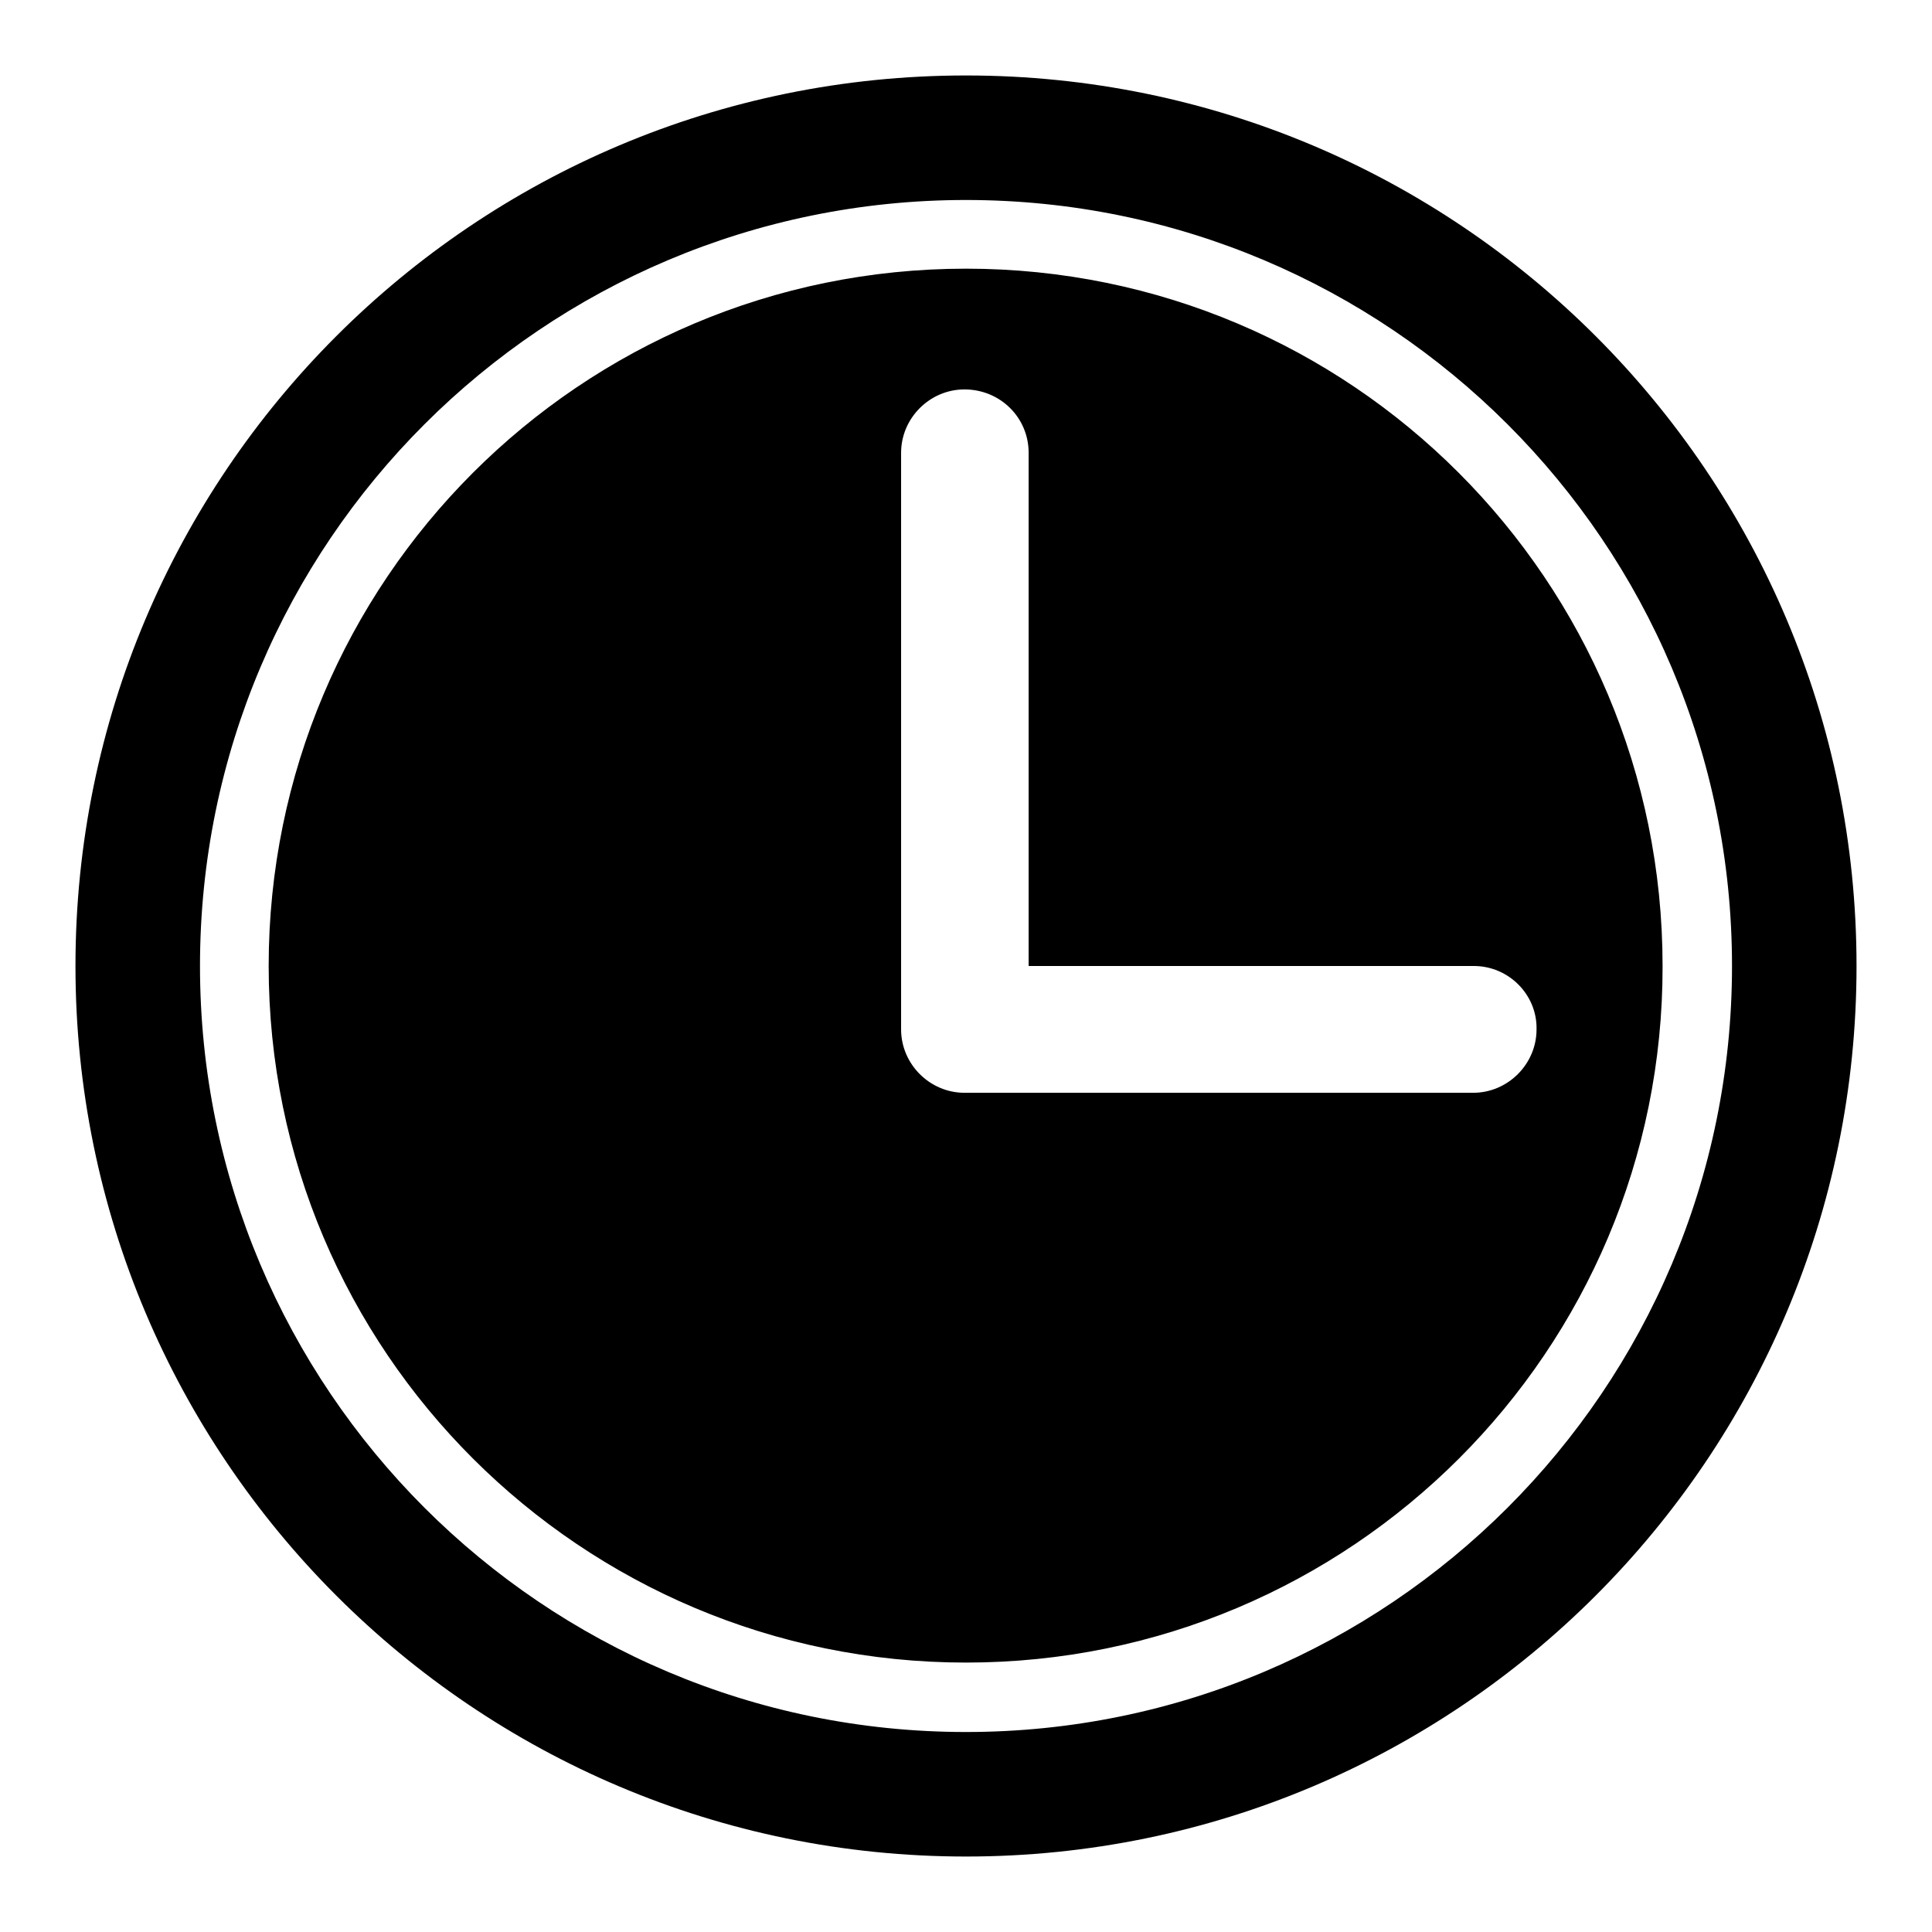 <?xml version="1.0" encoding="utf-8"?>
<!-- Svg Vector Icons : http://www.onlinewebfonts.com/icon -->
<!DOCTYPE svg PUBLIC "-//W3C//DTD SVG 1.1//EN" "http://www.w3.org/Graphics/SVG/1.1/DTD/svg11.dtd">
<svg version="1.1" xmlns="http://www.w3.org/2000/svg" xmlns:xlink="http://www.w3.org/1999/xlink" x="0px" y="0px" viewBox="0 0 256 256" enable-background="new 0 0 256 256" xml:space="preserve">
<g><g><path fill="#000000" d="M128,246c-65.2,0-118-52.9-118-118C10,62.8,62.8,10,128,10c65.2,0,118,52.8,118,118C246,193.1,193.2,246,128,246L128,246L128,246z M128,26.5C72,26.5,26.5,71.9,26.5,128c0,56,45.4,101.5,101.5,101.5c56,0,101.5-45.4,101.5-101.5C229.5,71.9,184,26.5,128,26.5L128,26.5L128,26.5z M128,220.3c-51,0-92.4-41.3-92.4-92.3c0-51,41.3-92.4,92.4-92.4c51,0,92.3,41.3,92.3,92.4C220.4,179,179,220.3,128,220.3L128,220.3L128,220.3z M195.3,128h-59V60c0-4.7-3.8-8.4-8.5-8.4c-4.6,0-8.4,3.8-8.4,8.4v76.4c0,4.6,3.8,8.4,8.4,8.4h67.4c4.6,0,8.4-3.8,8.4-8.4C203.7,131.8,199.9,128,195.3,128L195.3,128L195.3,128z"/></g></g>
</svg>